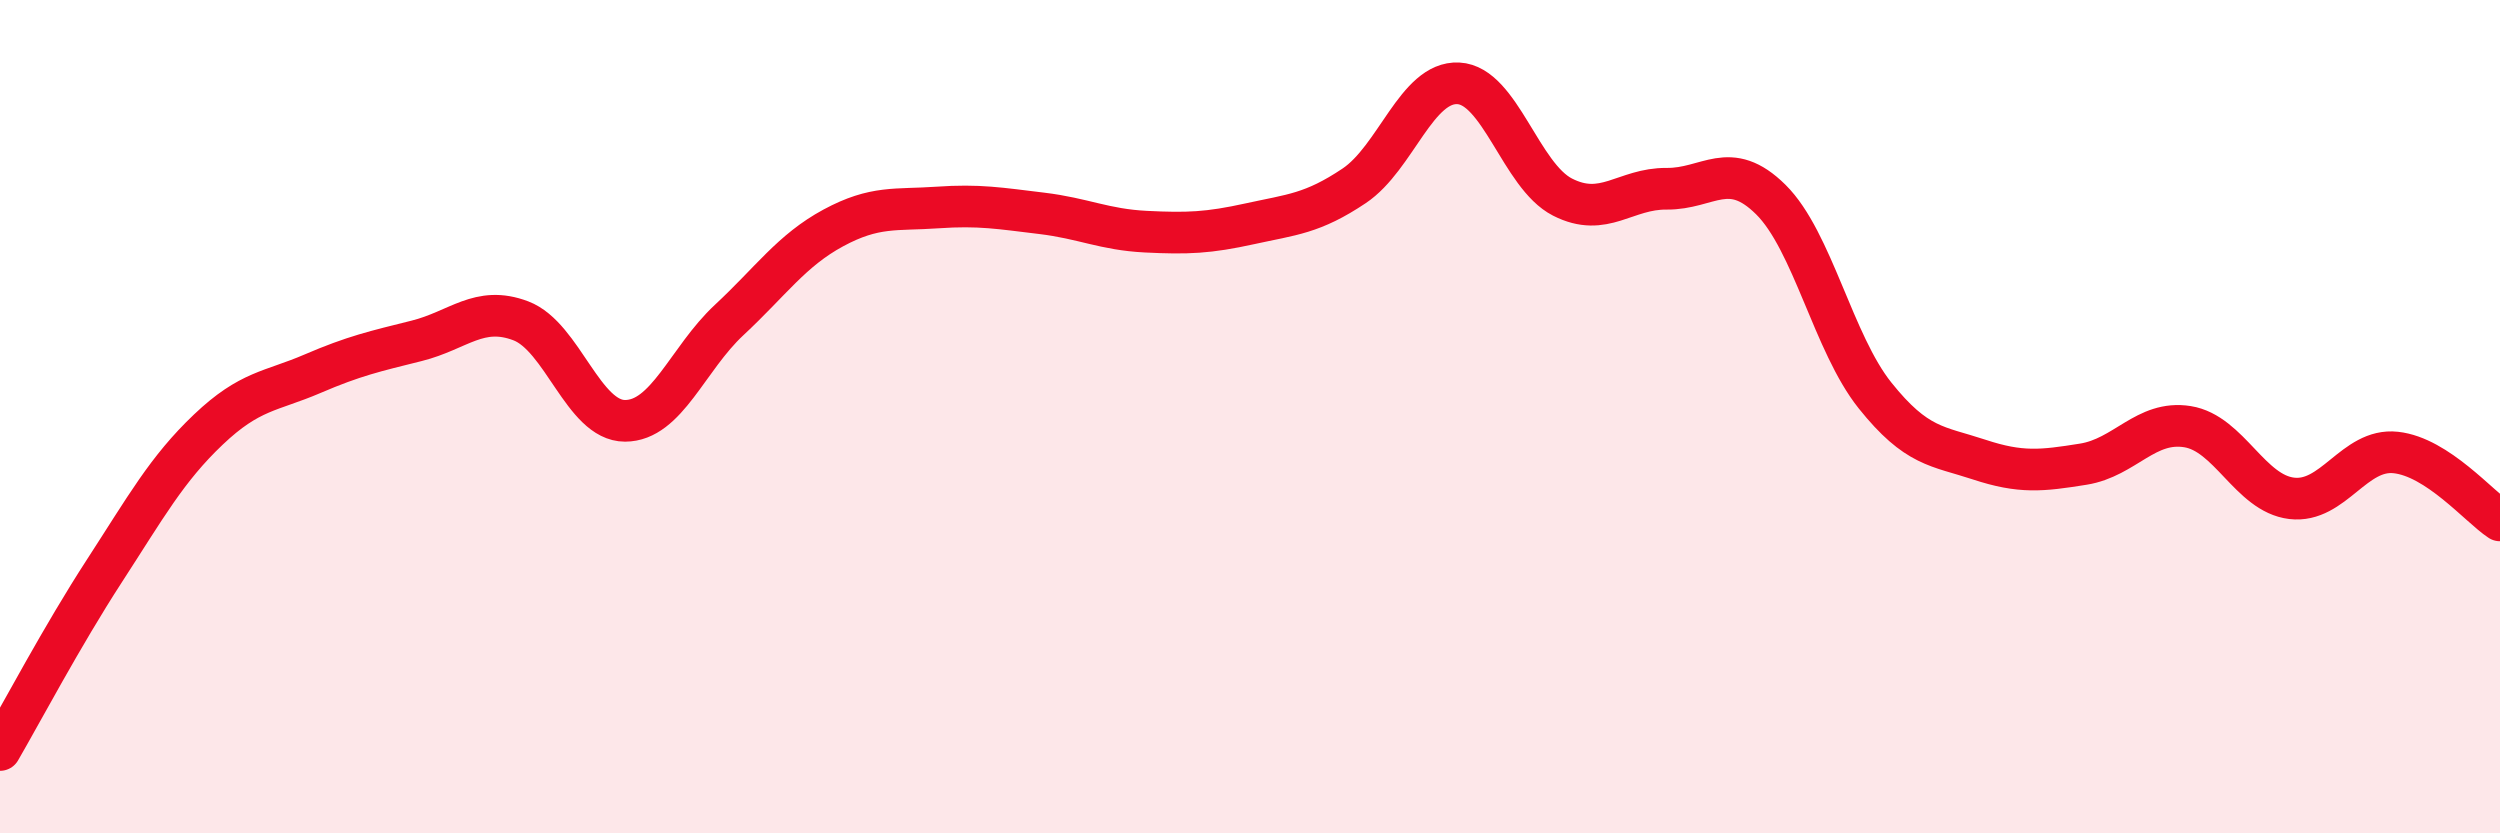 
    <svg width="60" height="20" viewBox="0 0 60 20" xmlns="http://www.w3.org/2000/svg">
      <path
        d="M 0,18 C 0.5,17.14 1.5,15.25 2.5,13.71 C 3.5,12.17 4,11.26 5,10.31 C 6,9.36 6.5,9.4 7.5,8.97 C 8.5,8.54 9,8.43 10,8.18 C 11,7.93 11.5,7.32 12.5,7.7 C 13.5,8.08 14,10.1 15,10.1 C 16,10.1 16.5,8.61 17.5,7.68 C 18.5,6.75 19,6.01 20,5.47 C 21,4.93 21.5,5.05 22.5,4.98 C 23.5,4.91 24,5 25,5.12 C 26,5.24 26.5,5.51 27.5,5.56 C 28.5,5.61 29,5.59 30,5.37 C 31,5.15 31.5,5.13 32.5,4.46 C 33.5,3.79 34,1.95 35,2 C 36,2.05 36.5,4.22 37.5,4.73 C 38.5,5.24 39,4.52 40,4.53 C 41,4.54 41.5,3.8 42.5,4.79 C 43.5,5.78 44,8.24 45,9.49 C 46,10.74 46.5,10.7 47.5,11.03 C 48.5,11.36 49,11.3 50,11.14 C 51,10.98 51.5,10.08 52.5,10.24 C 53.5,10.4 54,11.84 55,11.96 C 56,12.08 56.5,10.75 57.5,10.86 C 58.5,10.97 59.5,12.16 60,12.49L60 20L0 20Z"
        fill="#EB0A25"
        opacity="0.1"
        stroke-linecap="round"
        stroke-linejoin="round"
      />
      <path
        d="M 0,18 C 0.5,17.14 1.5,15.25 2.5,13.71 C 3.5,12.17 4,11.26 5,10.31 C 6,9.36 6.5,9.4 7.5,8.97 C 8.5,8.54 9,8.43 10,8.18 C 11,7.93 11.5,7.32 12.5,7.7 C 13.5,8.08 14,10.1 15,10.1 C 16,10.1 16.5,8.61 17.5,7.68 C 18.5,6.75 19,6.01 20,5.47 C 21,4.93 21.5,5.05 22.5,4.98 C 23.5,4.91 24,5 25,5.12 C 26,5.24 26.5,5.51 27.5,5.56 C 28.5,5.61 29,5.59 30,5.37 C 31,5.15 31.5,5.13 32.5,4.46 C 33.5,3.79 34,1.95 35,2 C 36,2.05 36.5,4.22 37.5,4.73 C 38.5,5.24 39,4.52 40,4.53 C 41,4.54 41.5,3.8 42.5,4.79 C 43.5,5.78 44,8.24 45,9.49 C 46,10.74 46.5,10.7 47.5,11.03 C 48.5,11.36 49,11.3 50,11.14 C 51,10.98 51.5,10.08 52.5,10.24 C 53.5,10.4 54,11.84 55,11.96 C 56,12.08 56.5,10.75 57.5,10.86 C 58.5,10.97 59.5,12.16 60,12.49"
        stroke="#EB0A25"
        stroke-width="1"
        fill="none"
        stroke-linecap="round"
        stroke-linejoin="round"
      />
    </svg>
  